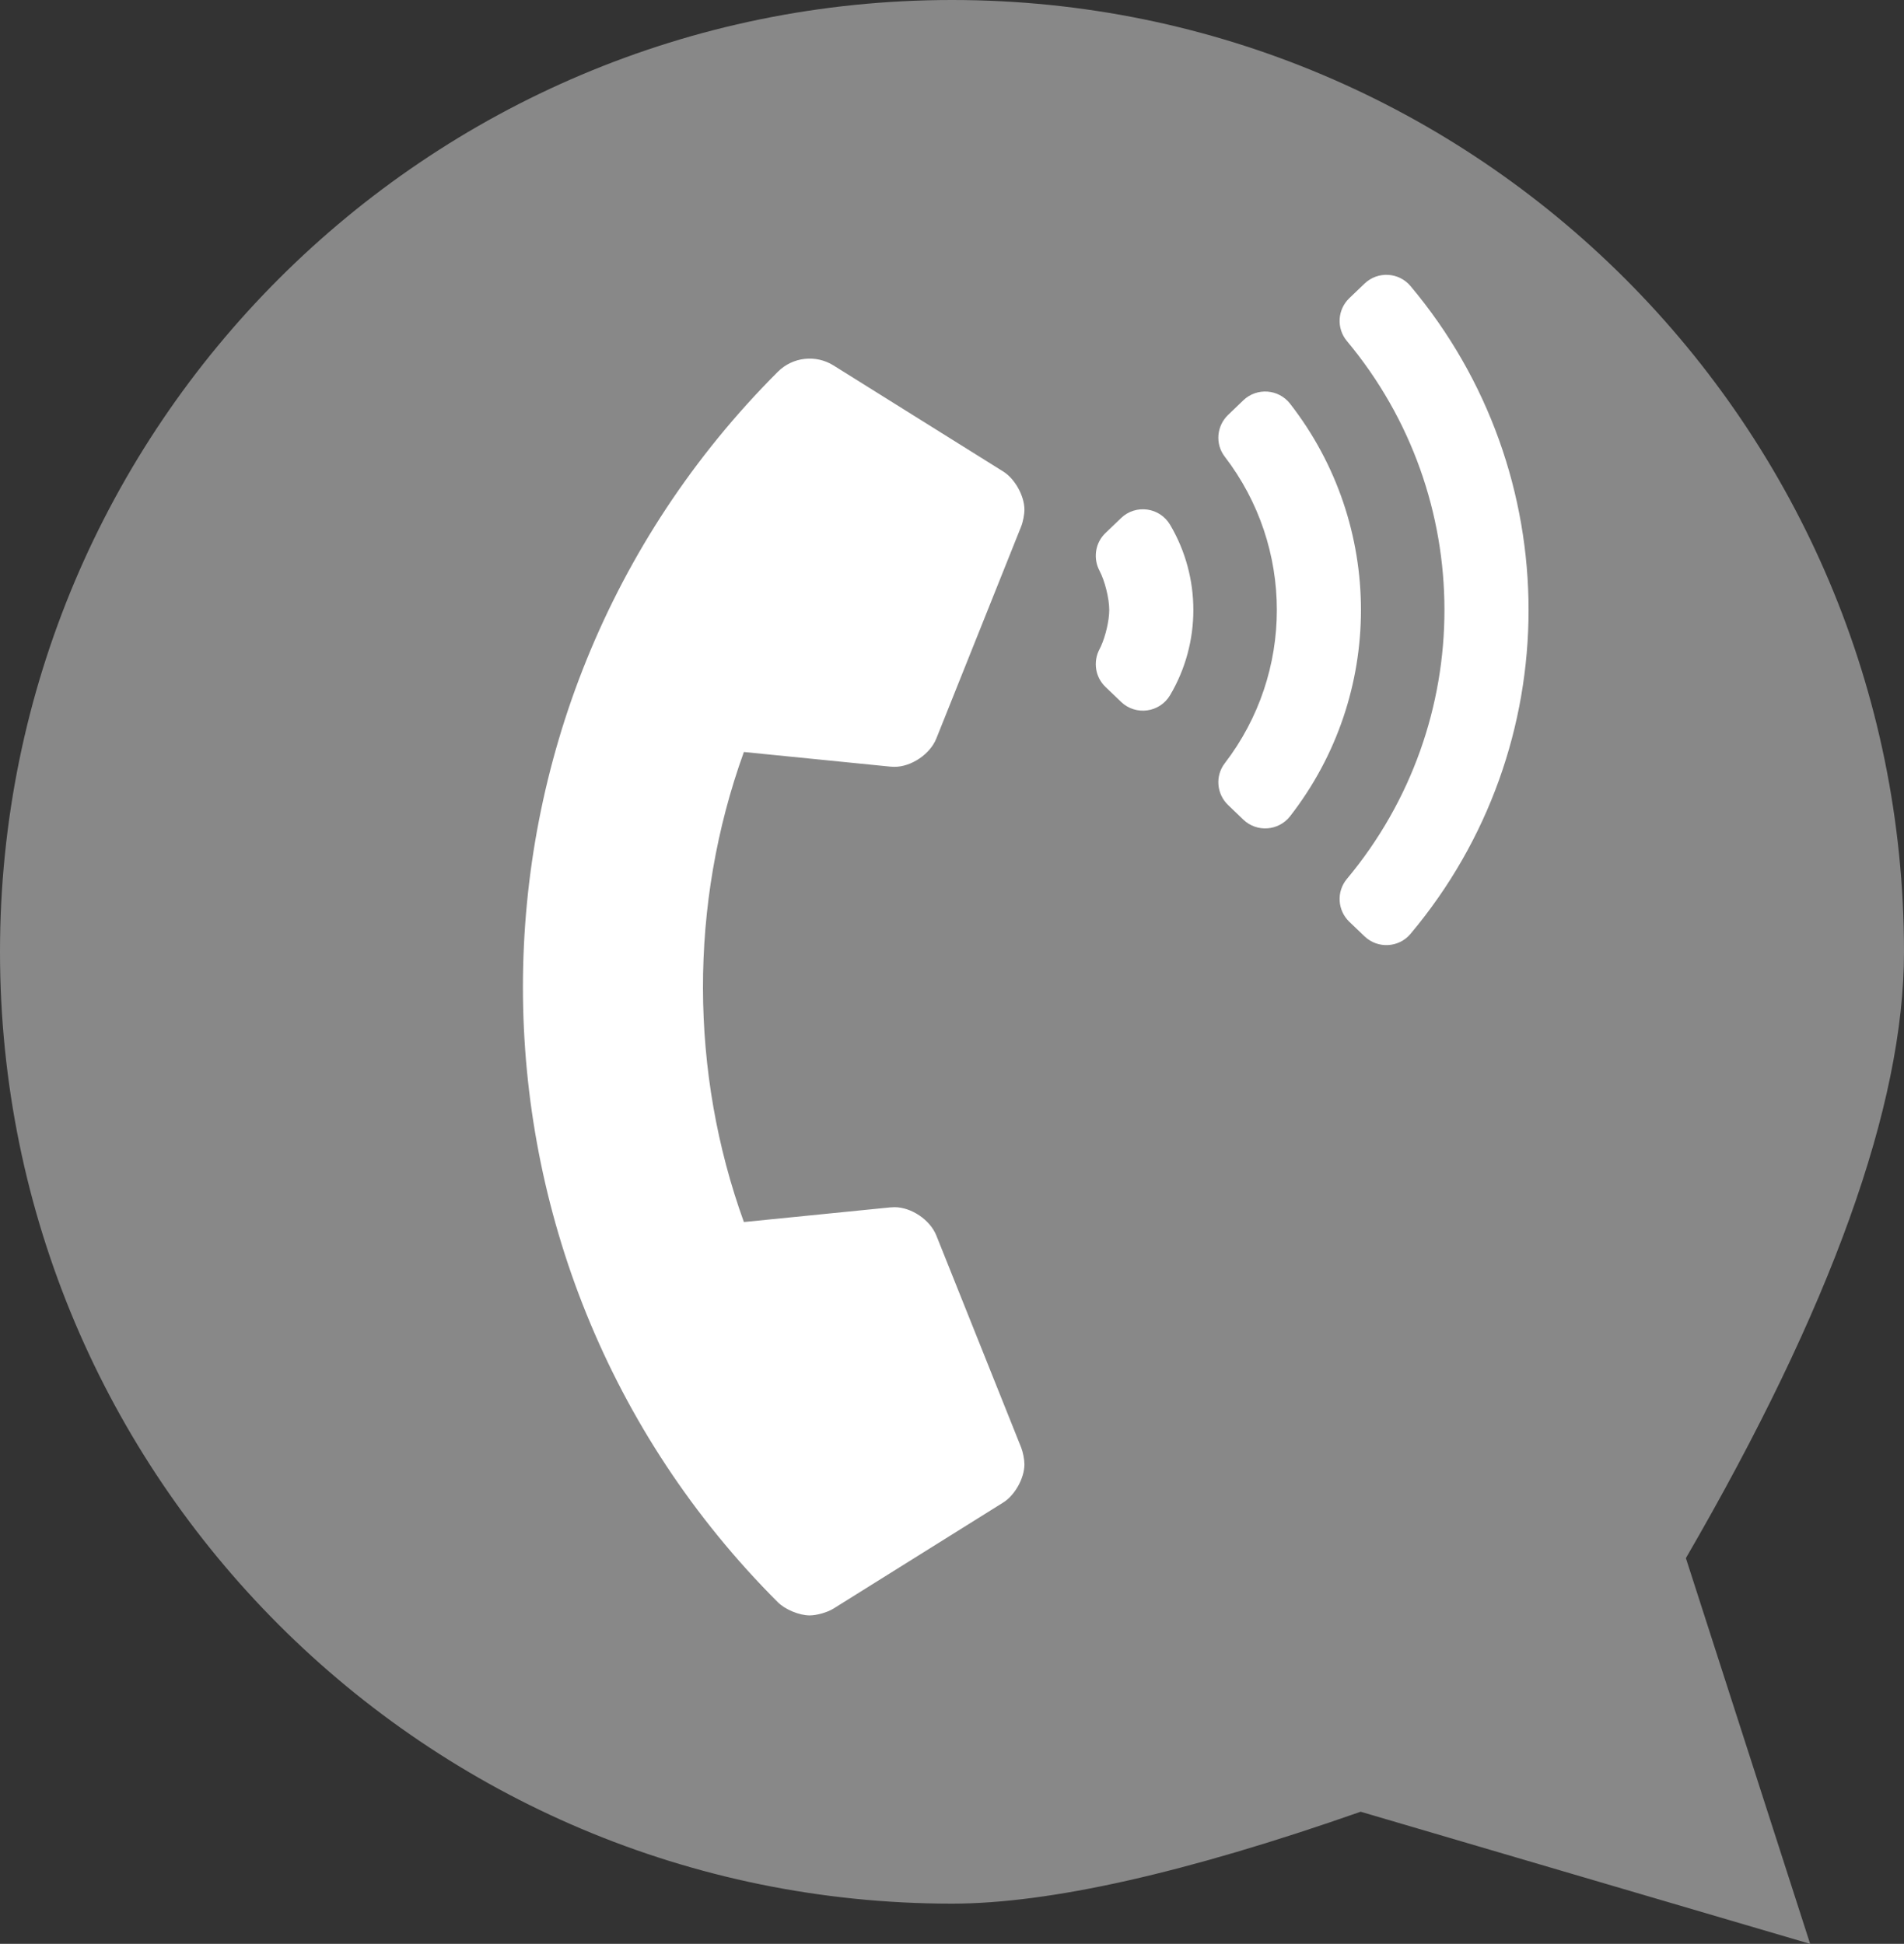 <svg xmlns="http://www.w3.org/2000/svg" width="142" height="145" viewBox="0 0 142 145">
  <rect x="0" y="0" width="142" height="145" fill="#333333" stroke="none"/>
  <g fill="none" fill-rule="evenodd">
    <path fill="#888" d="M71,142 C78.272,142 88.431,139.715 101.477,135.144 L135,145 L125.734,116.227 C136.578,97.533 142,82.457 142,71 C142,31.788 110.212,0 71,0 C31.788,0 0,31.788 0,71 C0,110.212 31.788,142 71,142 Z"/>
    <path fill="#FFF" fill-rule="nonzero" d="M58.01,119.517 C58.553,120.06 59.617,120.5 60.384,120.5 C60.916,120.5 61.713,120.271 62.163,119.99 L74.823,112.077 C75.694,111.533 76.401,110.258 76.401,109.23 C76.401,108.874 76.293,108.315 76.161,107.984 L69.831,92.159 C69.365,90.994 67.969,90.049 66.714,90.049 C66.622,90.049 66.472,90.056 66.38,90.066 L55.479,91.156 C51.454,80.014 51.368,67.473 55.479,56.094 L66.38,57.184 L66.607,57.198 C66.646,57.2 66.683,57.201 66.714,57.201 C67.969,57.201 69.365,56.255 69.831,55.09 L76.16,39.266 C76.293,38.935 76.401,38.376 76.401,38.02 C76.401,36.992 75.694,35.717 74.823,35.173 L62.163,27.26 C60.848,26.438 59.123,26.62 58.01,27.733 C32.682,53.061 32.644,94.151 58.01,119.517 Z M87.267,39.147 C86.495,37.84 84.706,37.593 83.611,38.643 L82.444,39.762 C81.725,40.451 81.53,41.507 81.922,42.409 L82.002,42.576 C82.402,43.333 82.727,44.644 82.727,45.5 C82.727,46.286 82.454,47.452 82.101,48.224 L82.002,48.424 C81.508,49.36 81.68,50.507 82.444,51.239 L83.611,52.357 C84.706,53.408 86.495,53.16 87.267,51.853 C89.578,47.938 89.578,43.063 87.267,39.147 Z M105.194,21.337 C104.32,20.297 102.746,20.215 101.766,21.155 L100.633,22.24 C99.742,23.094 99.661,24.492 100.452,25.439 C110.148,37.058 110.156,53.932 100.452,65.561 C99.661,66.508 99.743,67.906 100.633,68.76 L101.766,69.845 C102.746,70.785 104.32,70.703 105.194,69.663 C116.93,55.689 116.94,35.322 105.194,21.337 Z M96.215,30.115 C103.256,39.162 103.267,51.824 96.215,60.886 C95.357,61.987 93.735,62.106 92.727,61.14 L91.591,60.051 C90.732,59.227 90.615,57.884 91.34,56.939 C96.523,50.188 96.522,40.812 91.34,34.061 C90.615,33.117 90.732,31.774 91.591,30.95 L92.727,29.86 C93.735,28.894 95.357,29.013 96.215,30.115 Z"/>
  </g>
</svg>